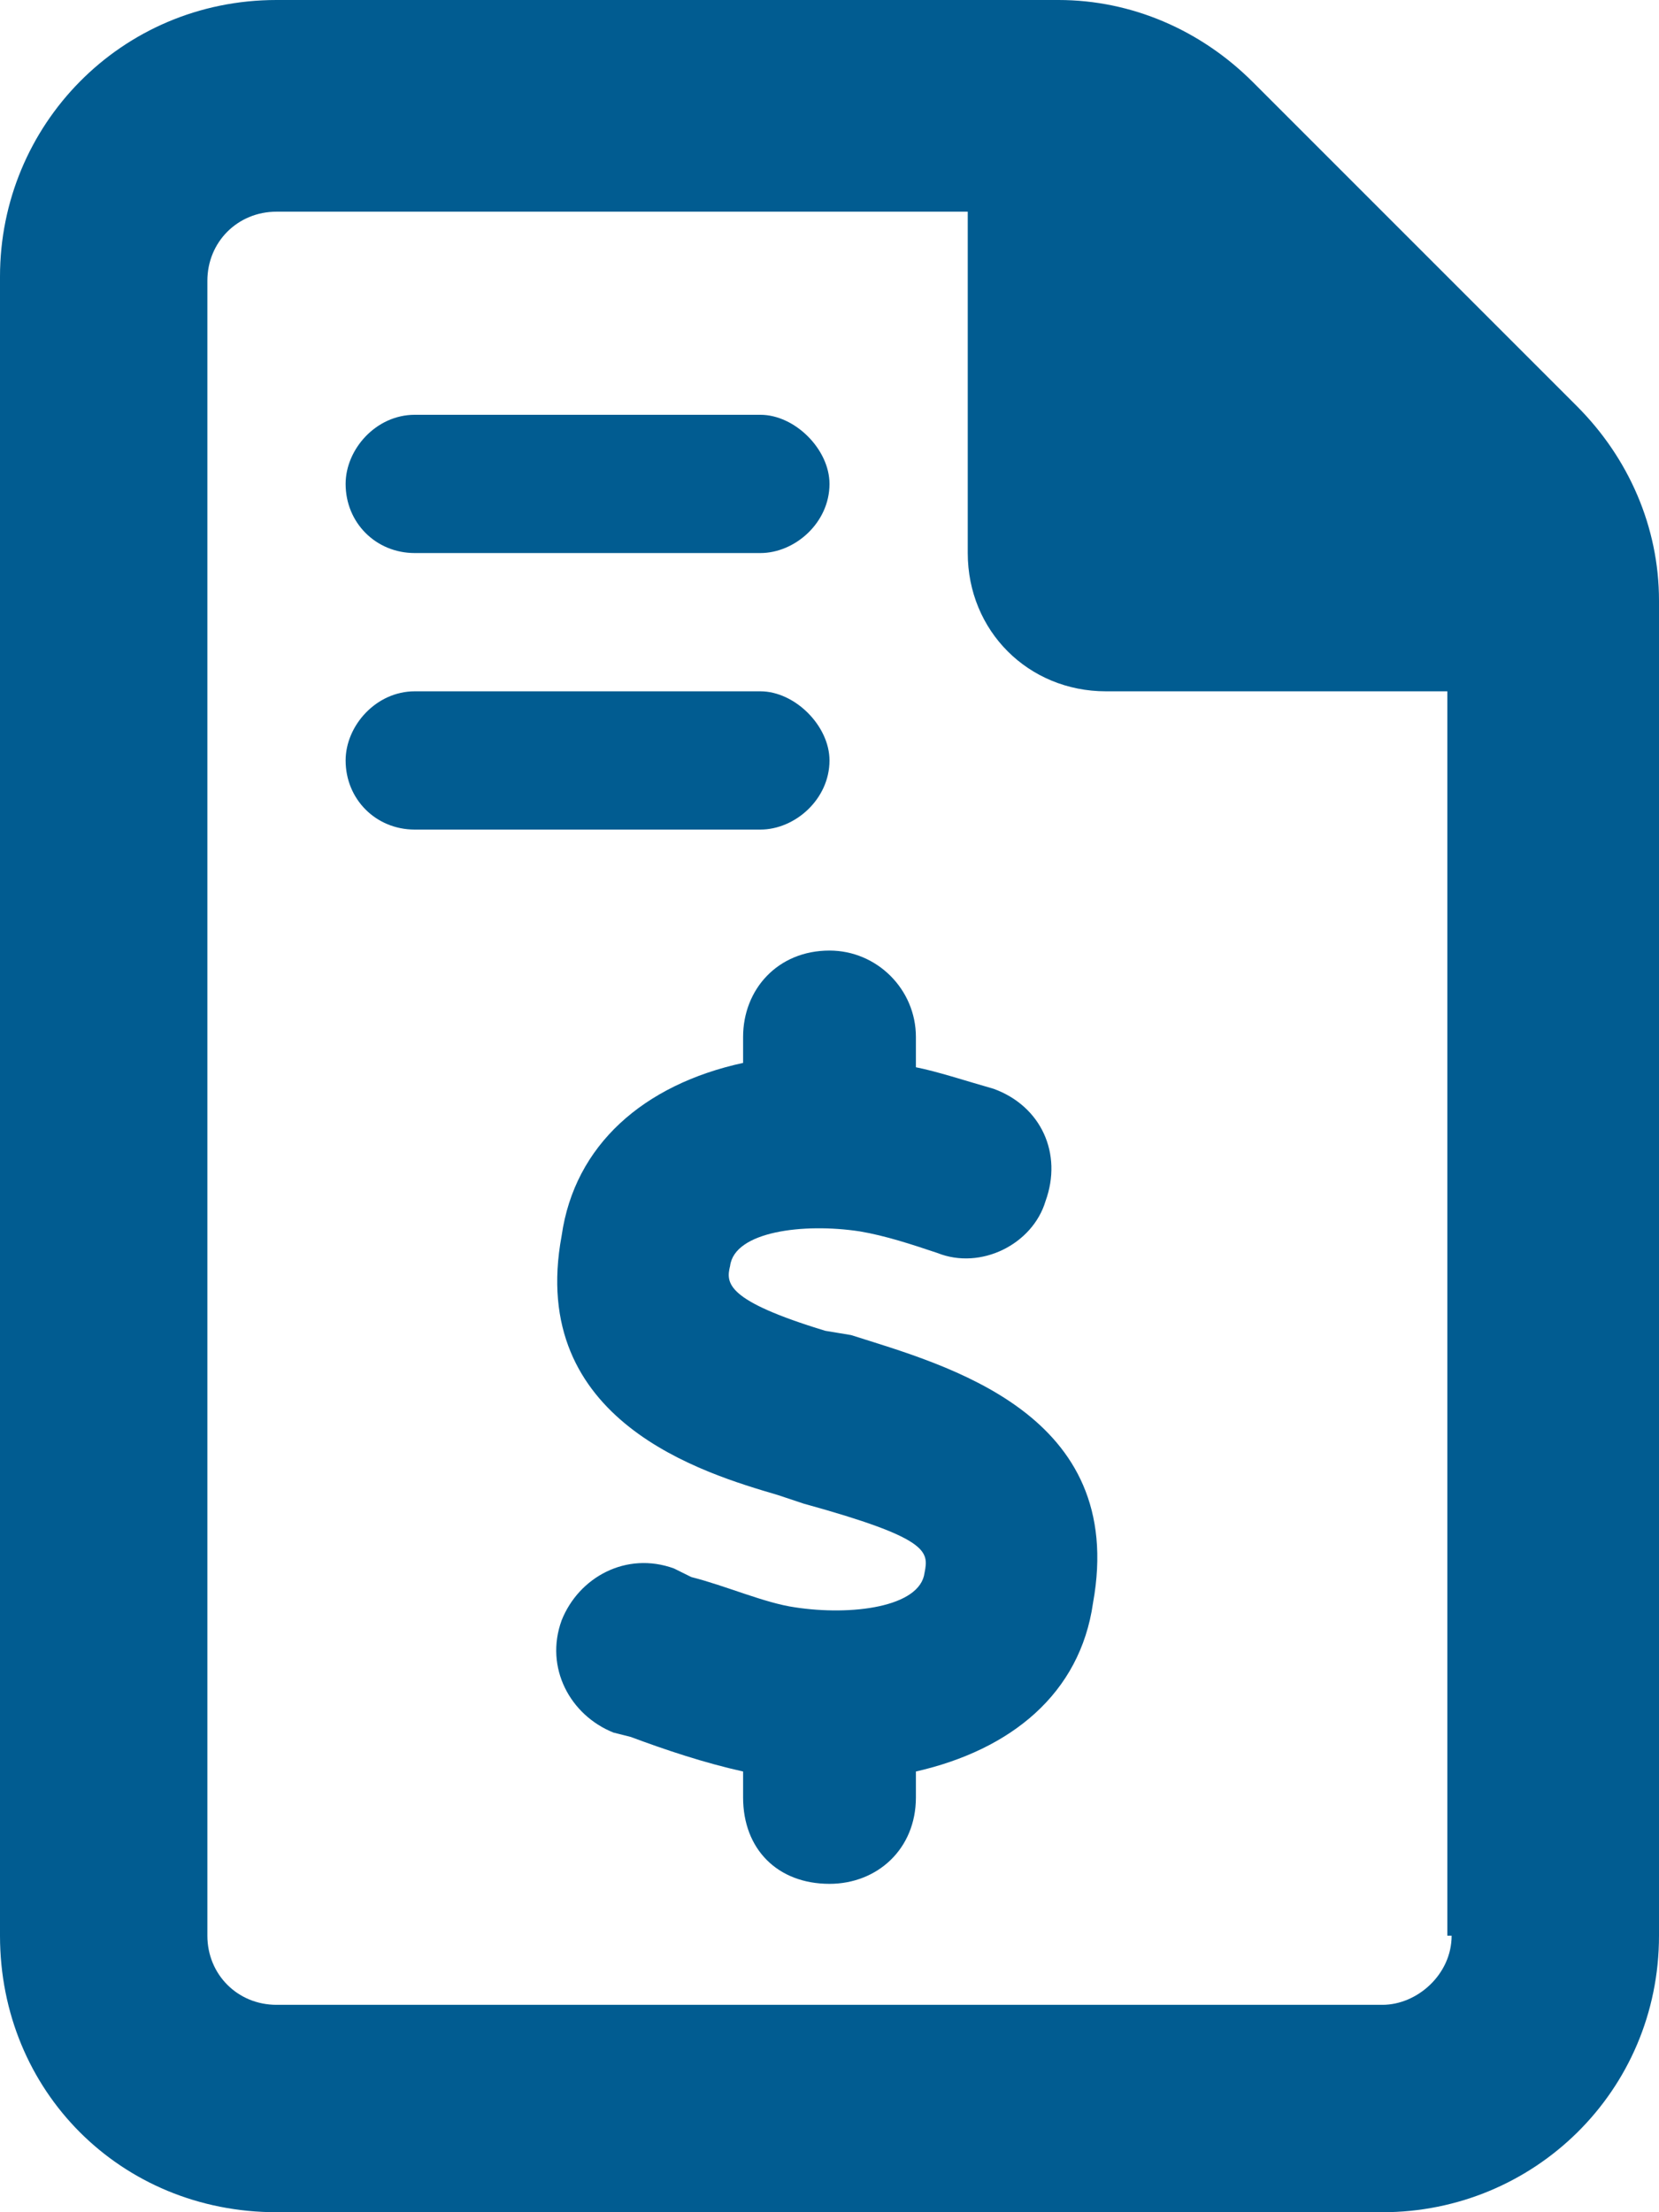 <svg width="24" height="32" viewBox="0 0 24 32" fill="none" xmlns="http://www.w3.org/2000/svg">
<path d="M22.812 5.875L18.125 1.188C17.375 0.438 16.375 0 15.312 0H4C1.75 0 0 1.812 0 4V28C0 30.25 1.75 32 4 32H20C22.188 32 24 30.25 24 28V8.688C24 7.625 23.562 6.625 22.812 5.875ZM21 28C21 28.562 20.5 29 20 29H4C3.438 29 3 28.562 3 28V4.062C3 3.5 3.438 3.062 4 3.062H14V8C14 9.125 14.875 10 16 10H20.938V28H21ZM6 8H11C11.5 8 12 7.562 12 7C12 6.5 11.5 6 11 6H6C5.438 6 5 6.5 5 7C5 7.562 5.438 8 6 8ZM12 11C12 10.5 11.5 10 11 10H6C5.438 10 5 10.5 5 11C5 11.562 5.438 12 6 12H11C11.5 12 12 11.562 12 11ZM12.312 19.312L11.938 19.25C10.5 18.812 10.5 18.562 10.562 18.312C10.625 17.812 11.625 17.688 12.438 17.812C12.812 17.875 13.188 18 13.562 18.125C14.188 18.375 14.938 18 15.125 17.375C15.375 16.688 15.062 16 14.375 15.75C13.938 15.625 13.562 15.5 13.25 15.438V15C13.25 14.312 12.688 13.75 12 13.75C11.25 13.75 10.75 14.312 10.75 15V15.375C9.312 15.688 8.312 16.562 8.125 17.875C7.625 20.562 10.188 21.312 11.25 21.625L11.625 21.75C13.438 22.25 13.438 22.438 13.375 22.75C13.312 23.25 12.312 23.375 11.5 23.25C11.062 23.188 10.5 22.938 10 22.812L9.75 22.688C9.062 22.438 8.375 22.812 8.125 23.438C7.875 24.125 8.25 24.812 8.875 25.062L9.125 25.125C9.625 25.312 10.188 25.5 10.75 25.625V26C10.75 26.75 11.25 27.25 12 27.25C12.688 27.25 13.25 26.75 13.25 26V25.625C14.625 25.312 15.625 24.5 15.812 23.188C16.312 20.438 13.688 19.75 12.312 19.312Z" fill="#015C91"/>
</svg>
